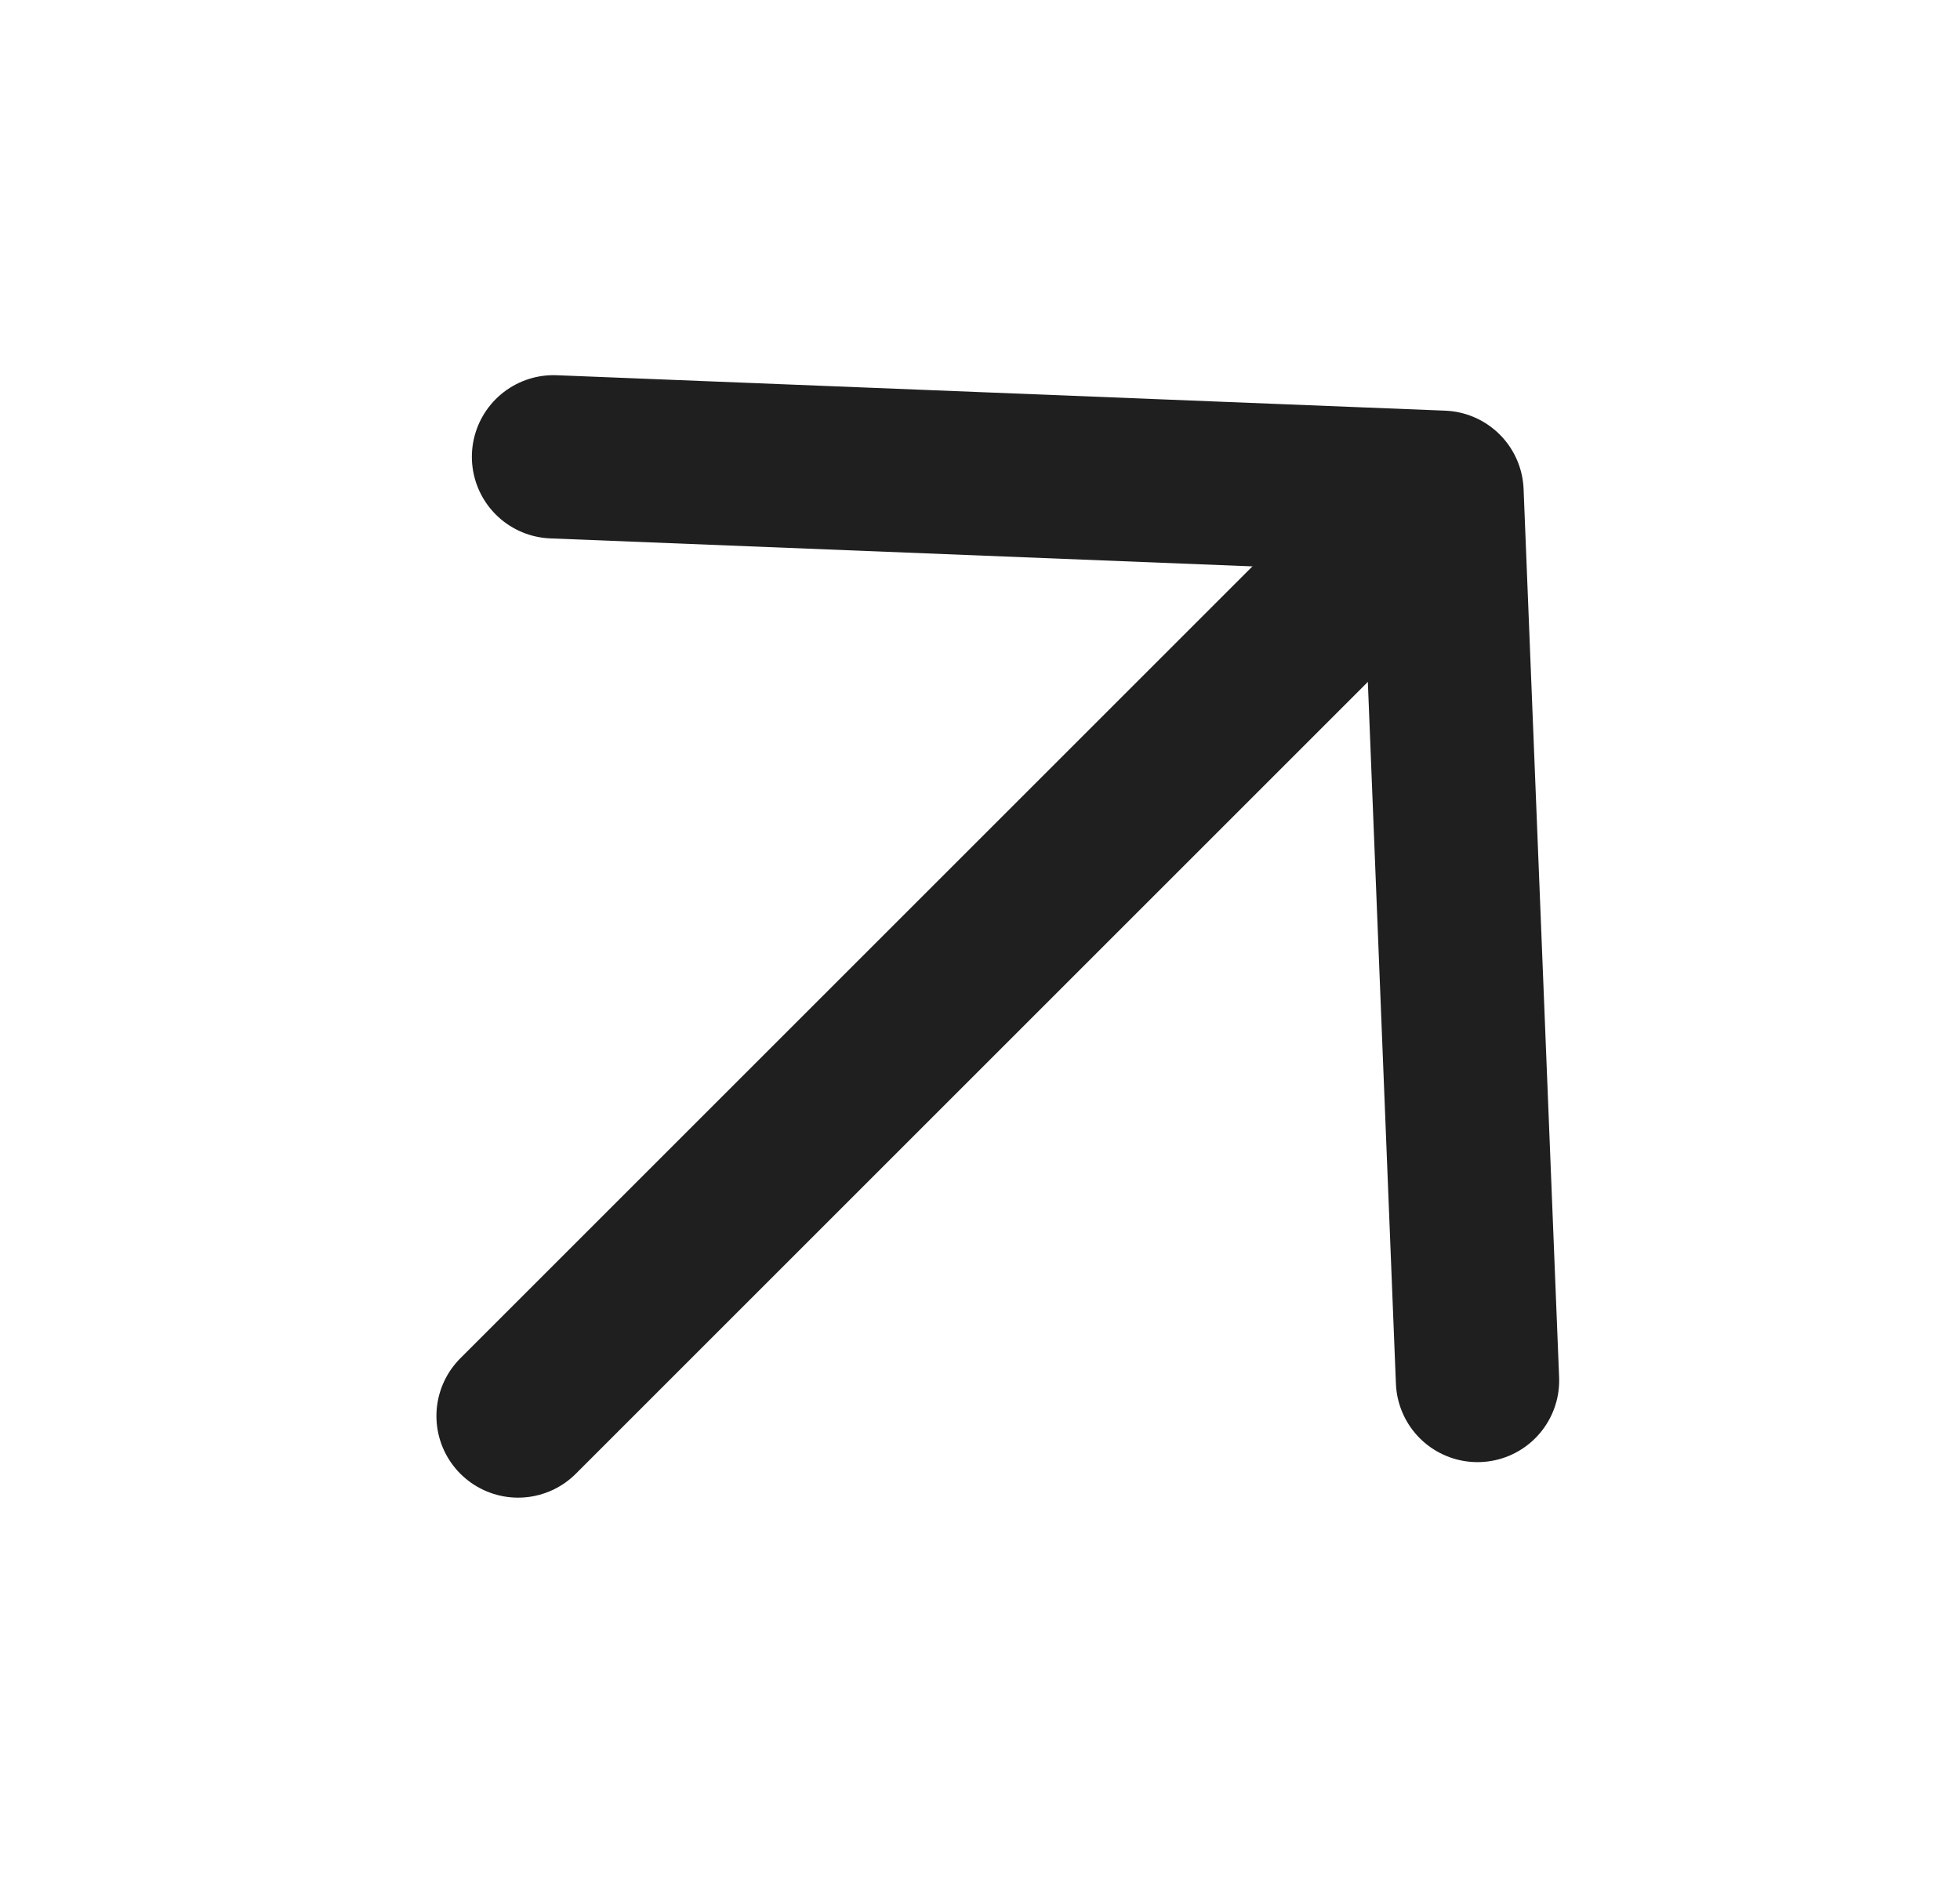 <svg width="24" height="23" viewBox="0 0 24 23" fill="none" xmlns="http://www.w3.org/2000/svg">
<g id="Icon">
<path id="Vector" d="M6.344 17.343L16.788 6.899" stroke="#1F1F1F" stroke-width="2" stroke-linecap="round" stroke-linejoin="round"/>
<path id="Vector_2" d="M18.092 16.908L17.657 6.029L6.778 5.595" stroke="#1F1F1F" stroke-width="2" stroke-linecap="round" stroke-linejoin="round"/>
</g>
</svg>

